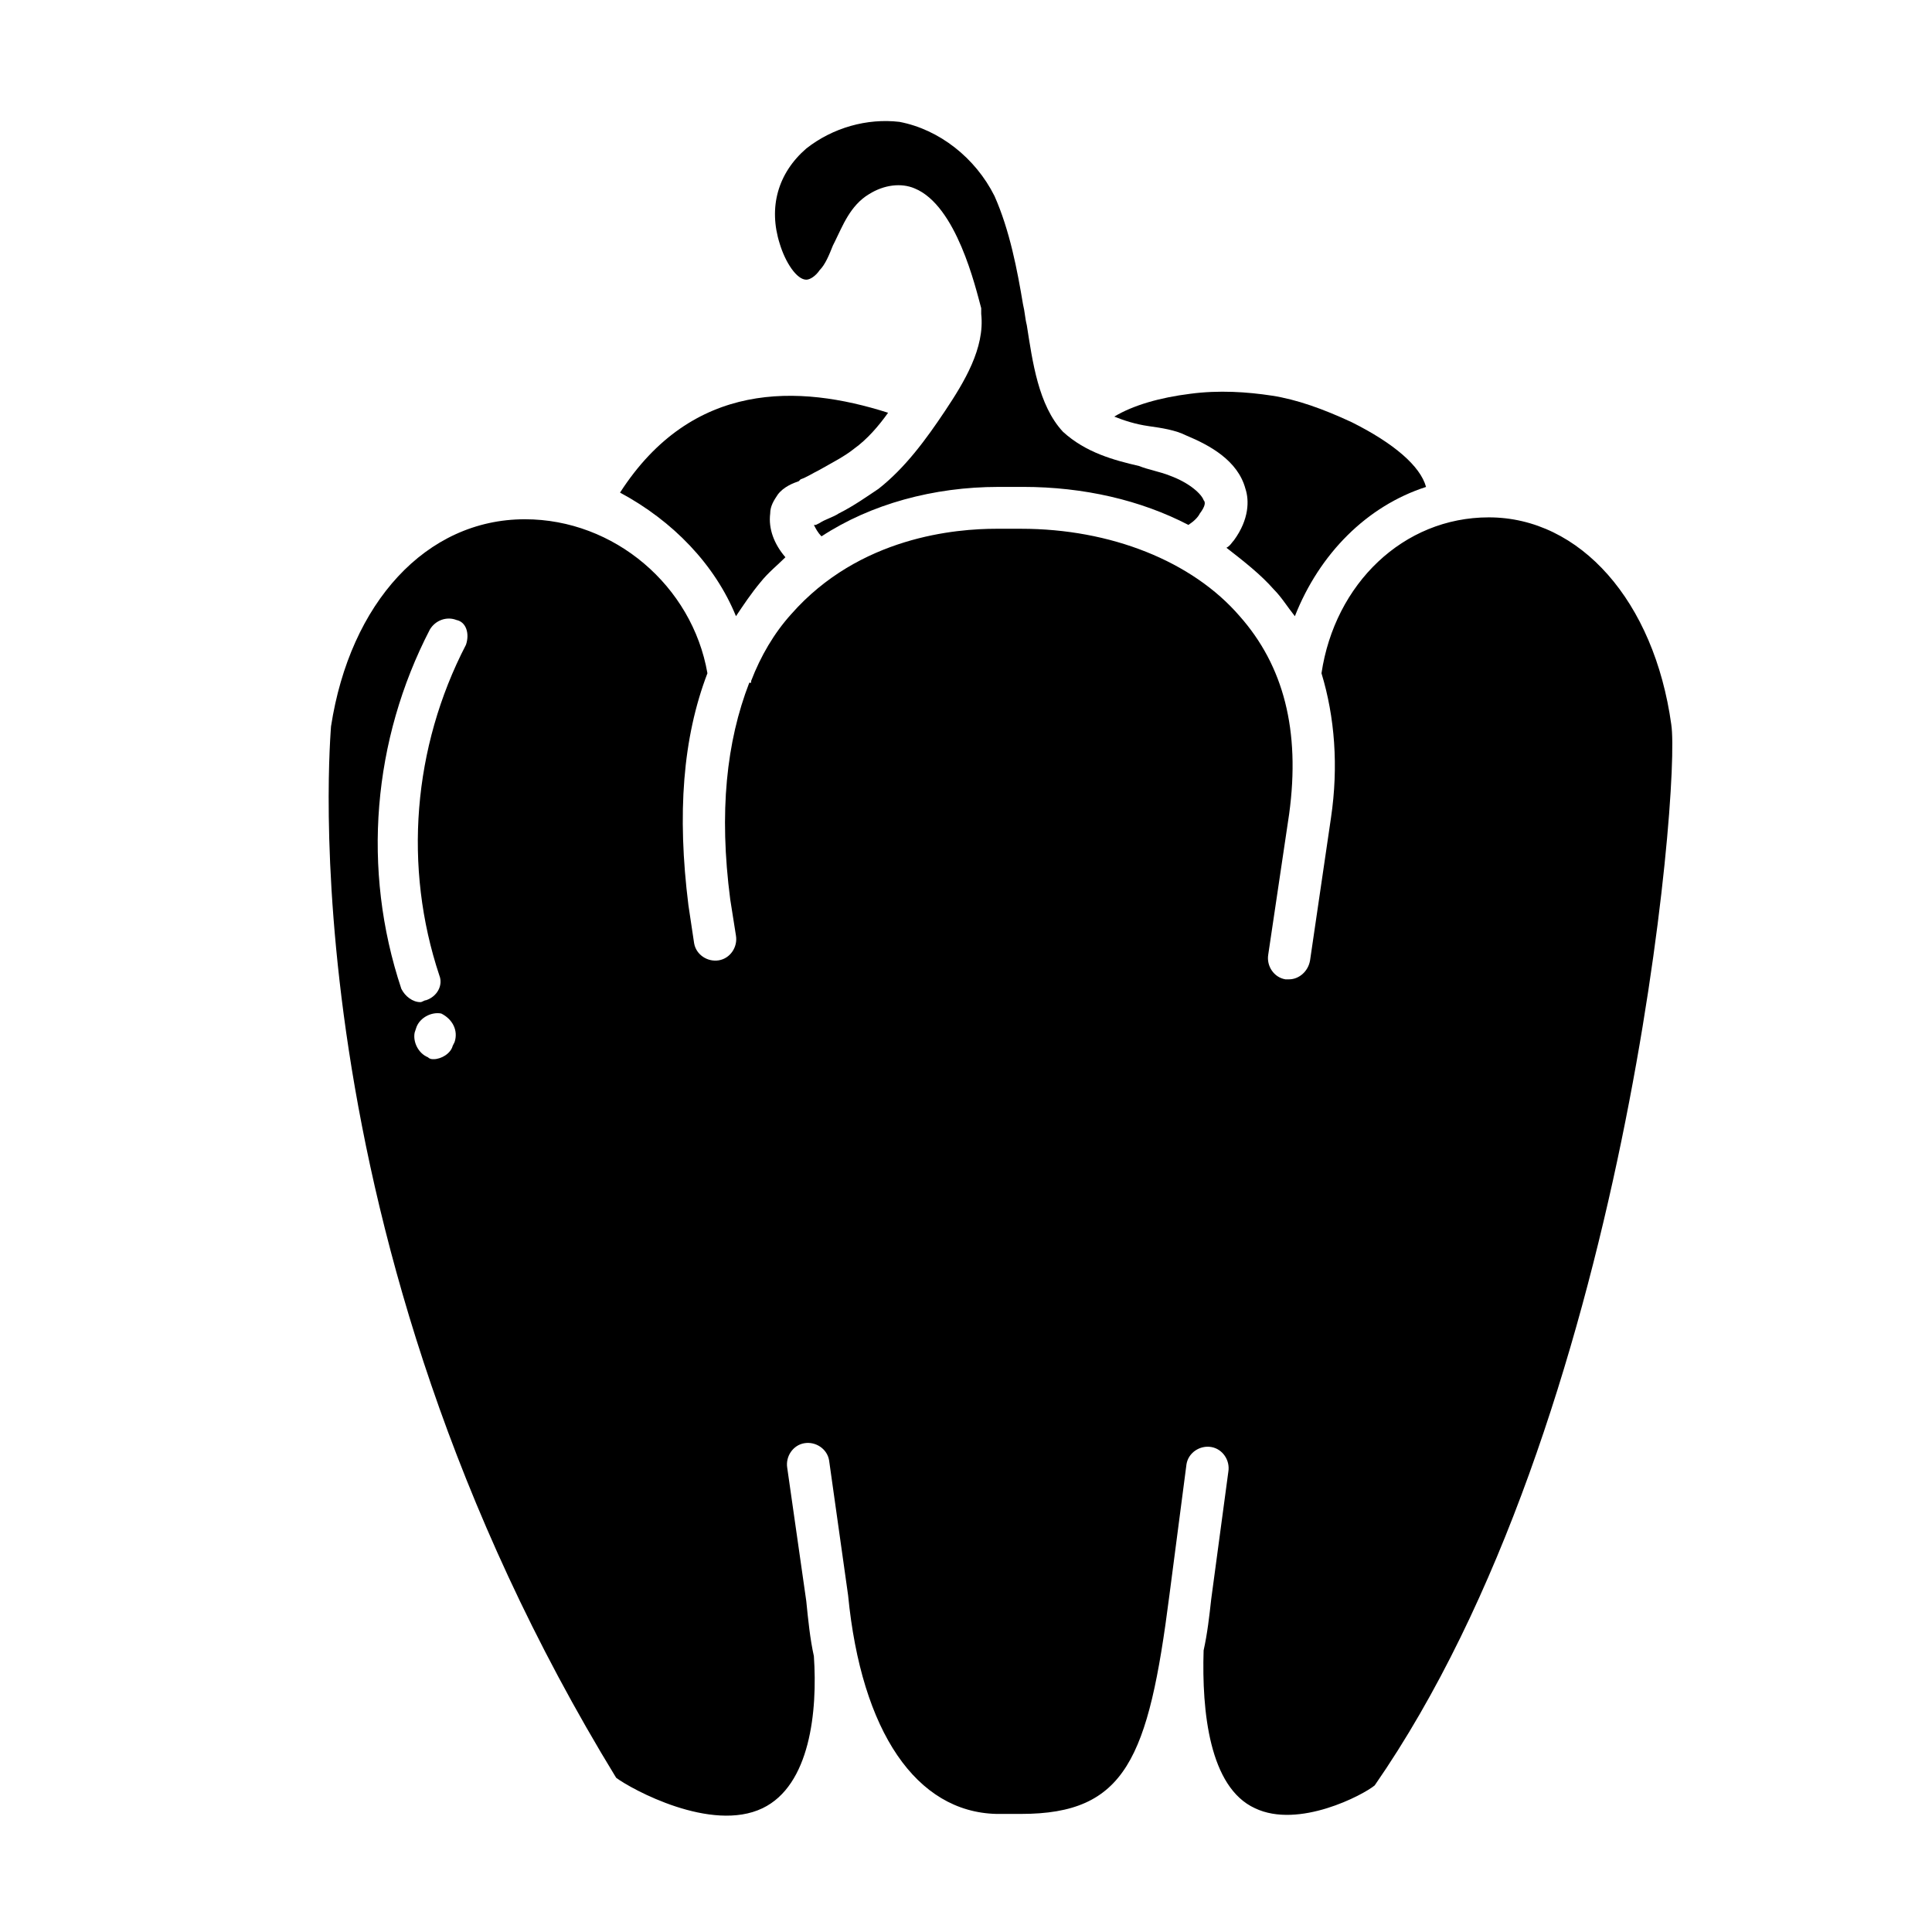 <?xml version="1.0" encoding="UTF-8"?>
<!-- Uploaded to: SVG Repo, www.svgrepo.com, Generator: SVG Repo Mixer Tools -->
<svg fill="#000000" width="800px" height="800px" version="1.1" viewBox="144 144 512 512" xmlns="http://www.w3.org/2000/svg">
 <g fill-rule="evenodd">
  <path d="m458.44 259.44c6.047 2.519 13.602 6.551 15.617 14.105 1.008 3.023 1.008 8.062-3.023 13.602-0.504 0.504-1.008 1.512-2.016 2.016 4.535 3.527 9.07 7.055 12.594 11.082 2.016 2.016 3.527 4.535 5.543 7.055 6.551-16.625 19.145-29.223 34.762-34.258-1.512-5.543-8.566-11.586-19.648-17.129-7.559-3.527-14.609-6.047-21.16-7.055-6.551-1.008-14.105-1.512-21.664-0.504-8.062 1.008-15.113 3.023-20.152 6.047 2.519 1.008 5.543 2.016 9.07 2.519 3.527 0.504 7.055 1.008 10.078 2.519z"/>
  <path d="m339.04 307.3c2.016-3.023 4.031-6.047 6.551-9.07 2.016-2.519 4.535-4.535 6.551-6.551-3.023-3.527-4.535-7.559-4.031-11.586 0-2.016 1.008-3.527 2.016-5.039 1.512-2.016 4.031-3.023 5.543-3.527l0.504-0.504c1.512-0.504 3.023-1.512 5.039-2.519 3.527-2.016 6.551-3.527 9.07-5.543 3.527-2.519 6.551-6.047 9.07-9.574-23.68-7.559-51.891-8.566-71.039 21.16 14.098 7.562 25.184 19.152 30.727 32.754z"/>
  <path d="m357.68 218.12c1.008 0 2.519-1.008 3.527-2.519 1.512-1.512 2.519-4.031 3.527-6.551l0.504-1.008c2.016-4.031 4.031-9.574 9.07-12.594 4.031-2.519 8.566-3.023 12.09-1.512 11.082 4.535 16.121 26.199 17.633 31.738v1.512c1.008 9.07-4.535 18.137-9.574 25.695-5.039 7.559-10.578 15.113-17.633 20.656-3.023 2.016-6.551 4.535-10.578 6.551-1.512 1.008-3.527 1.512-5.039 2.519l-1.008 0.504h-0.504c0.504 1.008 1.008 2.016 2.016 3.023 13.098-8.566 29.727-13.098 46.855-13.098l6.547-0.004c16.121 0 31.234 3.527 43.832 10.078 1.512-1.008 2.519-2.016 3.023-3.023 1.512-2.016 1.512-3.023 1.008-3.527-0.504-1.512-3.527-4.535-9.07-6.551-2.519-1.008-5.543-1.512-8.062-2.519-6.551-1.512-14.105-3.527-20.152-9.07-6.551-7.055-8.062-18.641-9.574-28.215-0.504-2.016-0.504-3.527-1.008-5.543-1.512-9.07-3.527-19.648-7.559-28.719-5.039-10.078-14.609-17.633-25.191-19.648-8.559-1-17.629 1.52-24.68 7.059-7.559 6.551-10.078 15.617-7.055 25.191 1.512 5.039 4.535 9.574 7.055 9.574z"/>
  <path d="m586.91 336.02c-4.535-32.746-24.184-54.914-48.367-54.914-22.672 0-40.809 17.633-44.336 41.312 3.527 11.586 4.535 24.688 2.519 38.289l-5.543 37.785c-0.504 3.023-3.023 5.039-5.543 5.039h-1.008c-3.023-0.504-5.039-3.527-4.535-6.551l5.543-37.281c3.023-22.168-1.512-39.297-13.098-52.395-12.594-14.609-34.258-23.176-57.938-23.176h-6.551c-10.578 0-36.273 2.016-54.41 22.672-4.535 5.039-8.062 11.082-10.578 17.633v0.504h-0.504c-6.047 15.617-8.062 34.258-5.039 57.434l1.512 9.574c0.504 3.023-1.512 6.047-4.535 6.551-3.023 0.504-6.047-1.512-6.551-4.535l-1.512-10.078c-3.023-24.184-1.512-44.336 5.039-61.465-4.031-23.176-24.688-40.809-48.367-40.809-26.199 0-46.352 22.168-51.387 54.914 0 1.512-12.594 134.52 75.57 278.61 4.031 3.023 25.191 14.609 38.793 8.062 12.594-6.047 14.609-25.695 13.602-40.305-1.008-4.535-1.512-9.574-2.016-14.609l-5.039-35.266c-0.504-3.023 1.512-6.047 4.535-6.551 3.023-0.504 6.047 1.512 6.551 4.535l5.039 35.77c3.527 36.273 18.137 57.434 39.297 57.938h6.551c27.711 0 33.754-14.609 39.297-57.938l4.535-34.762c0.504-3.023 3.527-5.039 6.551-4.535 3.023 0.504 5.039 3.527 4.535 6.551l-4.535 33.754c-0.504 4.535-1.008 9.07-2.016 13.602-0.504 16.121 1.512 36.273 13.602 41.816 11.586 5.543 28.719-3.527 31.738-6.047 67.012-96.73 81.117-265 78.598-281.12zm-322.44 84.137-0.504 1.008c-0.504 2.016-3.023 3.527-5.039 3.527-0.504 0-1.008 0-1.512-0.504-2.519-1.008-4.031-4.031-3.527-6.551l0.504-1.512c1.008-2.519 4.031-4.031 6.551-3.527 3.023 1.512 4.535 4.535 3.527 7.559zm3.023-105.3c-14.105 27.207-16.625 58.945-7.055 87.664 1.008 2.519-0.504 5.543-3.527 6.551-0.504 0-1.008 0.504-1.512 0.504-2.016 0-4.031-1.512-5.039-3.527-10.578-31.738-7.559-66 7.559-95.219 1.512-2.519 4.535-3.527 7.055-2.519 2.519 0.5 3.527 3.523 2.519 6.547z"/>
 </g>
</svg>